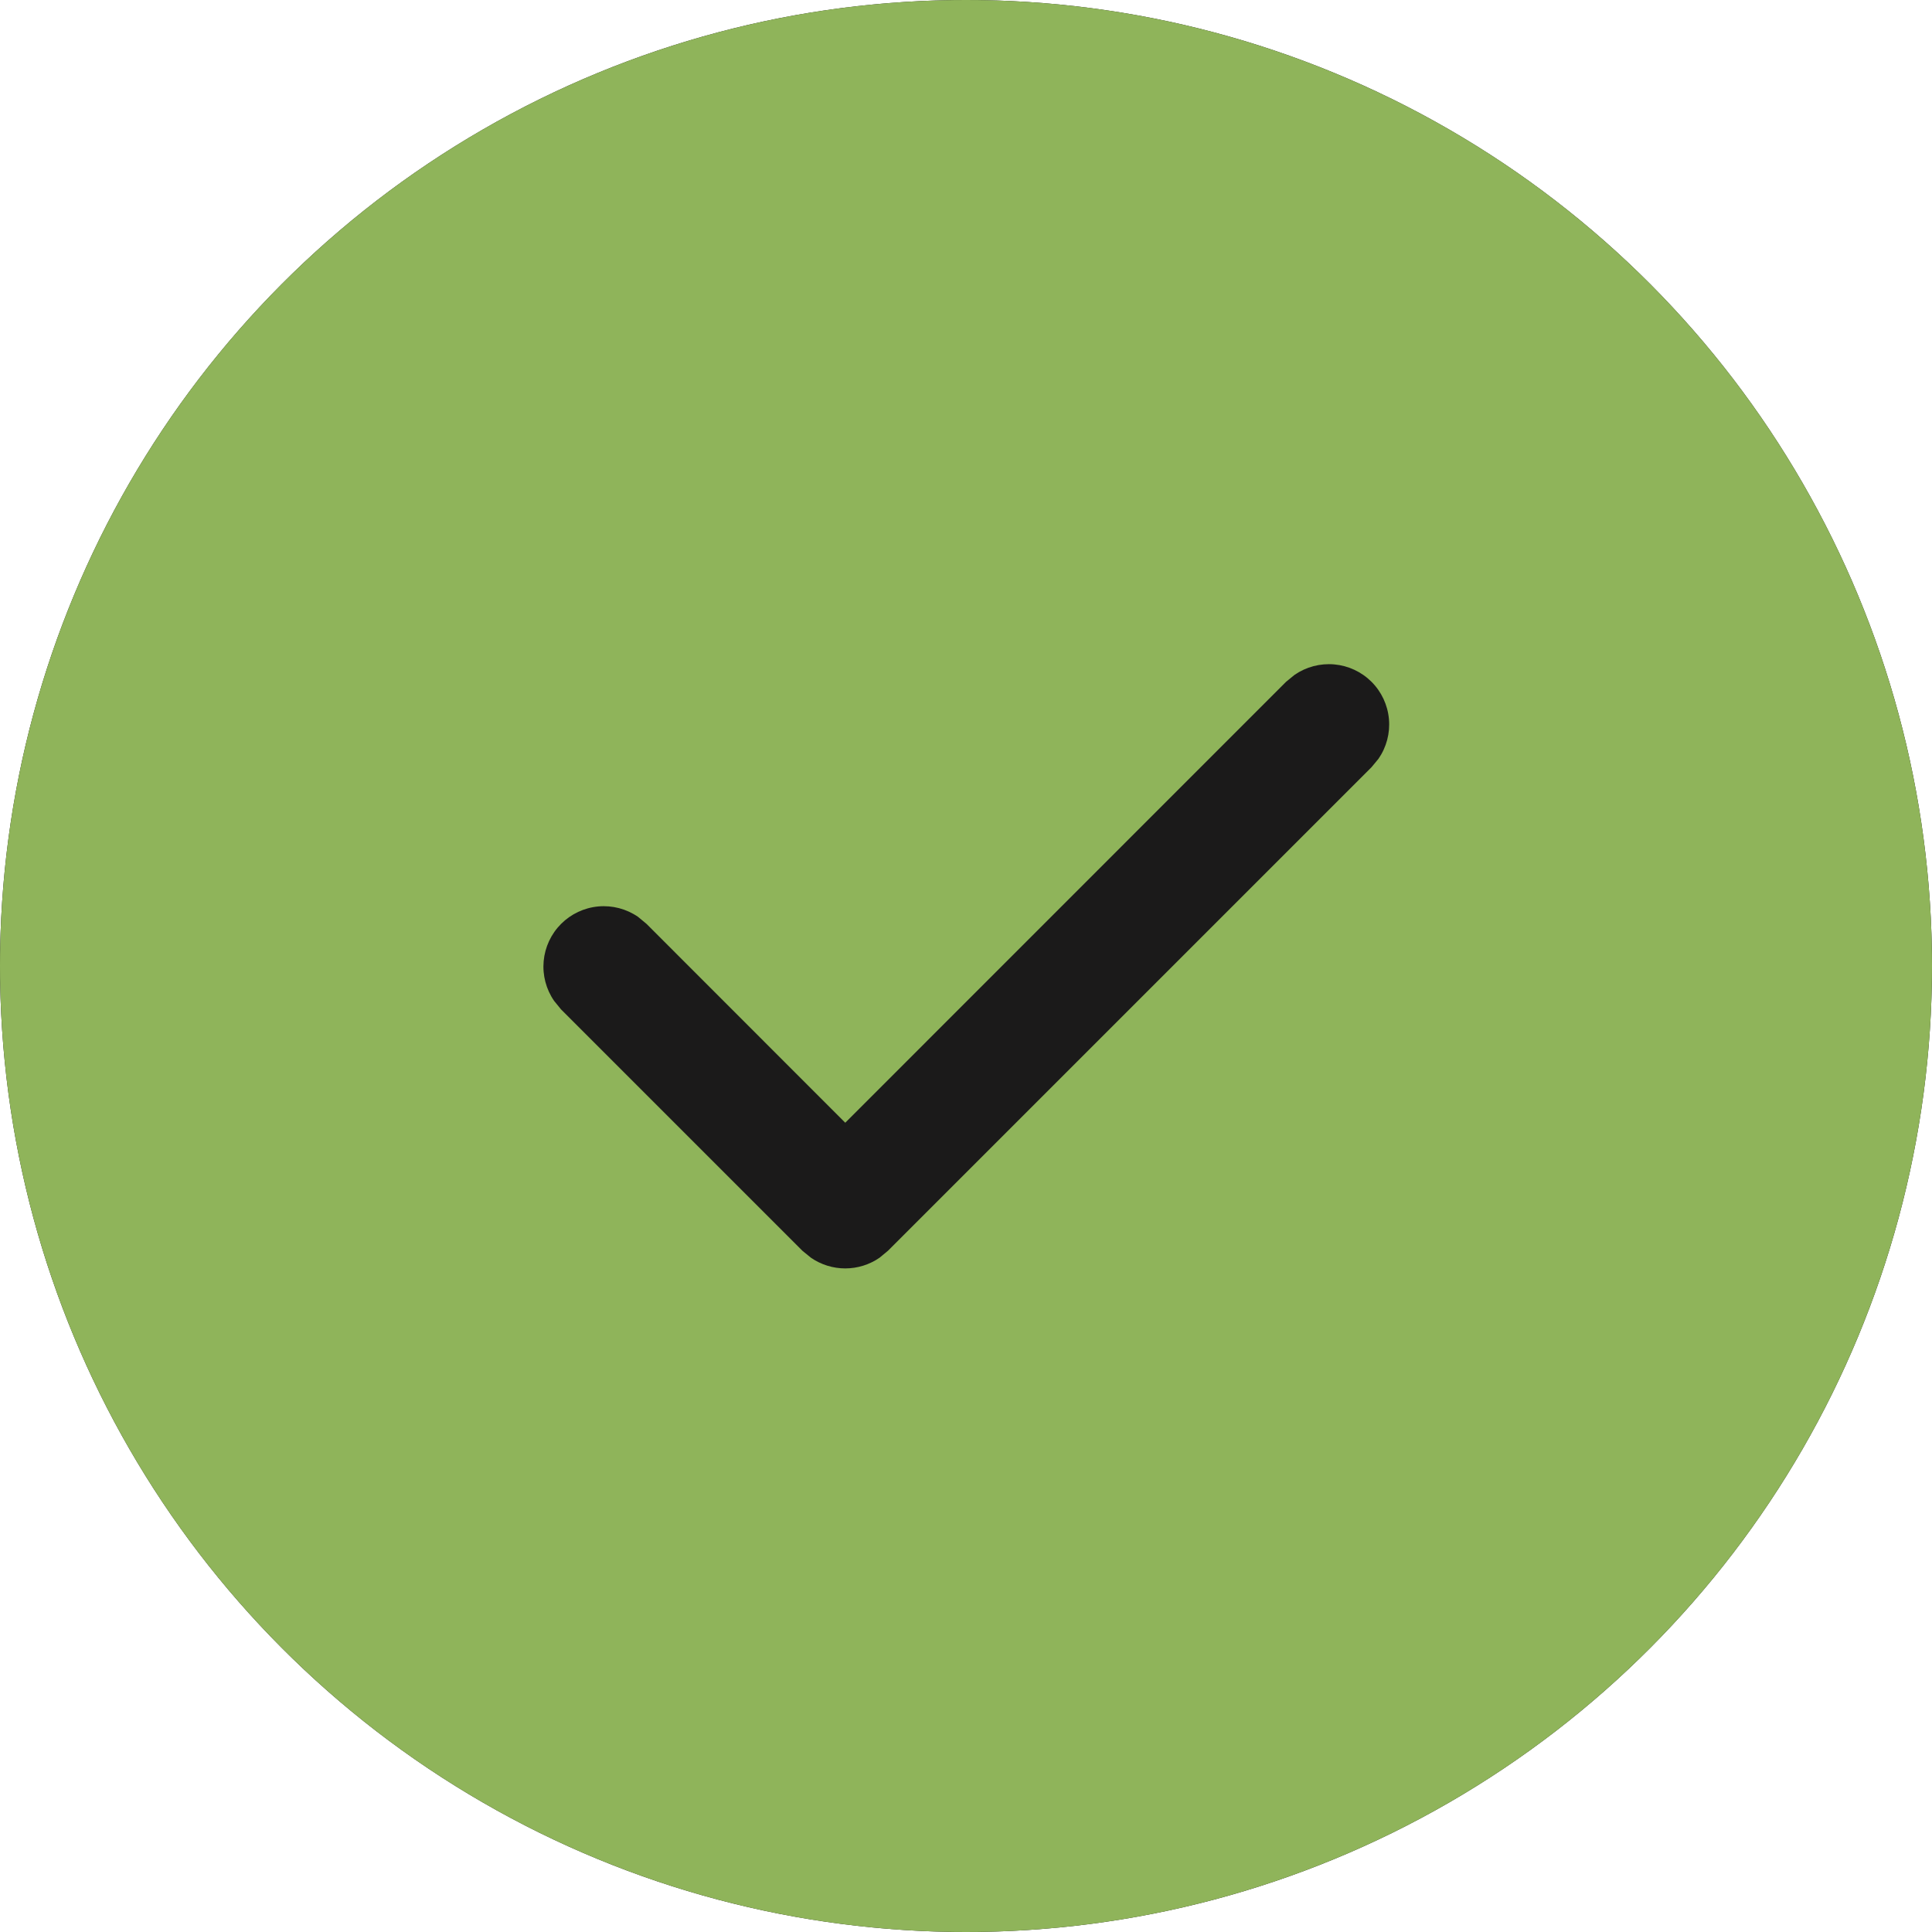 <?xml version="1.0" encoding="UTF-8"?> <svg xmlns="http://www.w3.org/2000/svg" width="200" height="200" viewBox="0 0 200 200" fill="none"><circle cx="100" cy="100" r="100" fill="#1B1A1A"></circle><path d="M100 0C126.522 0 151.957 10.536 170.711 29.289C189.464 48.043 200 73.478 200 100C200 126.522 189.464 151.957 170.711 170.711C151.957 189.464 126.522 200 100 200C73.478 200 48.043 189.464 29.289 170.711C10.536 151.957 0 126.522 0 100C0 73.478 10.536 48.043 29.289 29.289C48.043 10.536 73.478 0 100 0ZM141.975 70.575C140.94 69.545 139.577 68.909 138.123 68.779C136.668 68.649 135.214 69.032 134.012 69.862L133.138 70.575L87.5 116.225L66.925 95.638L66.05 94.912C64.846 94.083 63.389 93.702 61.934 93.835C60.478 93.969 59.115 94.609 58.082 95.643C57.049 96.678 56.411 98.042 56.28 99.498C56.148 100.954 56.531 102.41 57.362 103.612L58.075 104.488L83.075 129.488L83.95 130.2C84.994 130.92 86.232 131.306 87.5 131.306C88.768 131.306 90.006 130.92 91.05 130.2L91.925 129.475L141.975 79.425L142.7 78.55C143.532 77.346 143.915 75.888 143.782 74.431C143.65 72.974 143.01 71.609 141.975 70.575Z" fill="#8FB45A"></path></svg> 